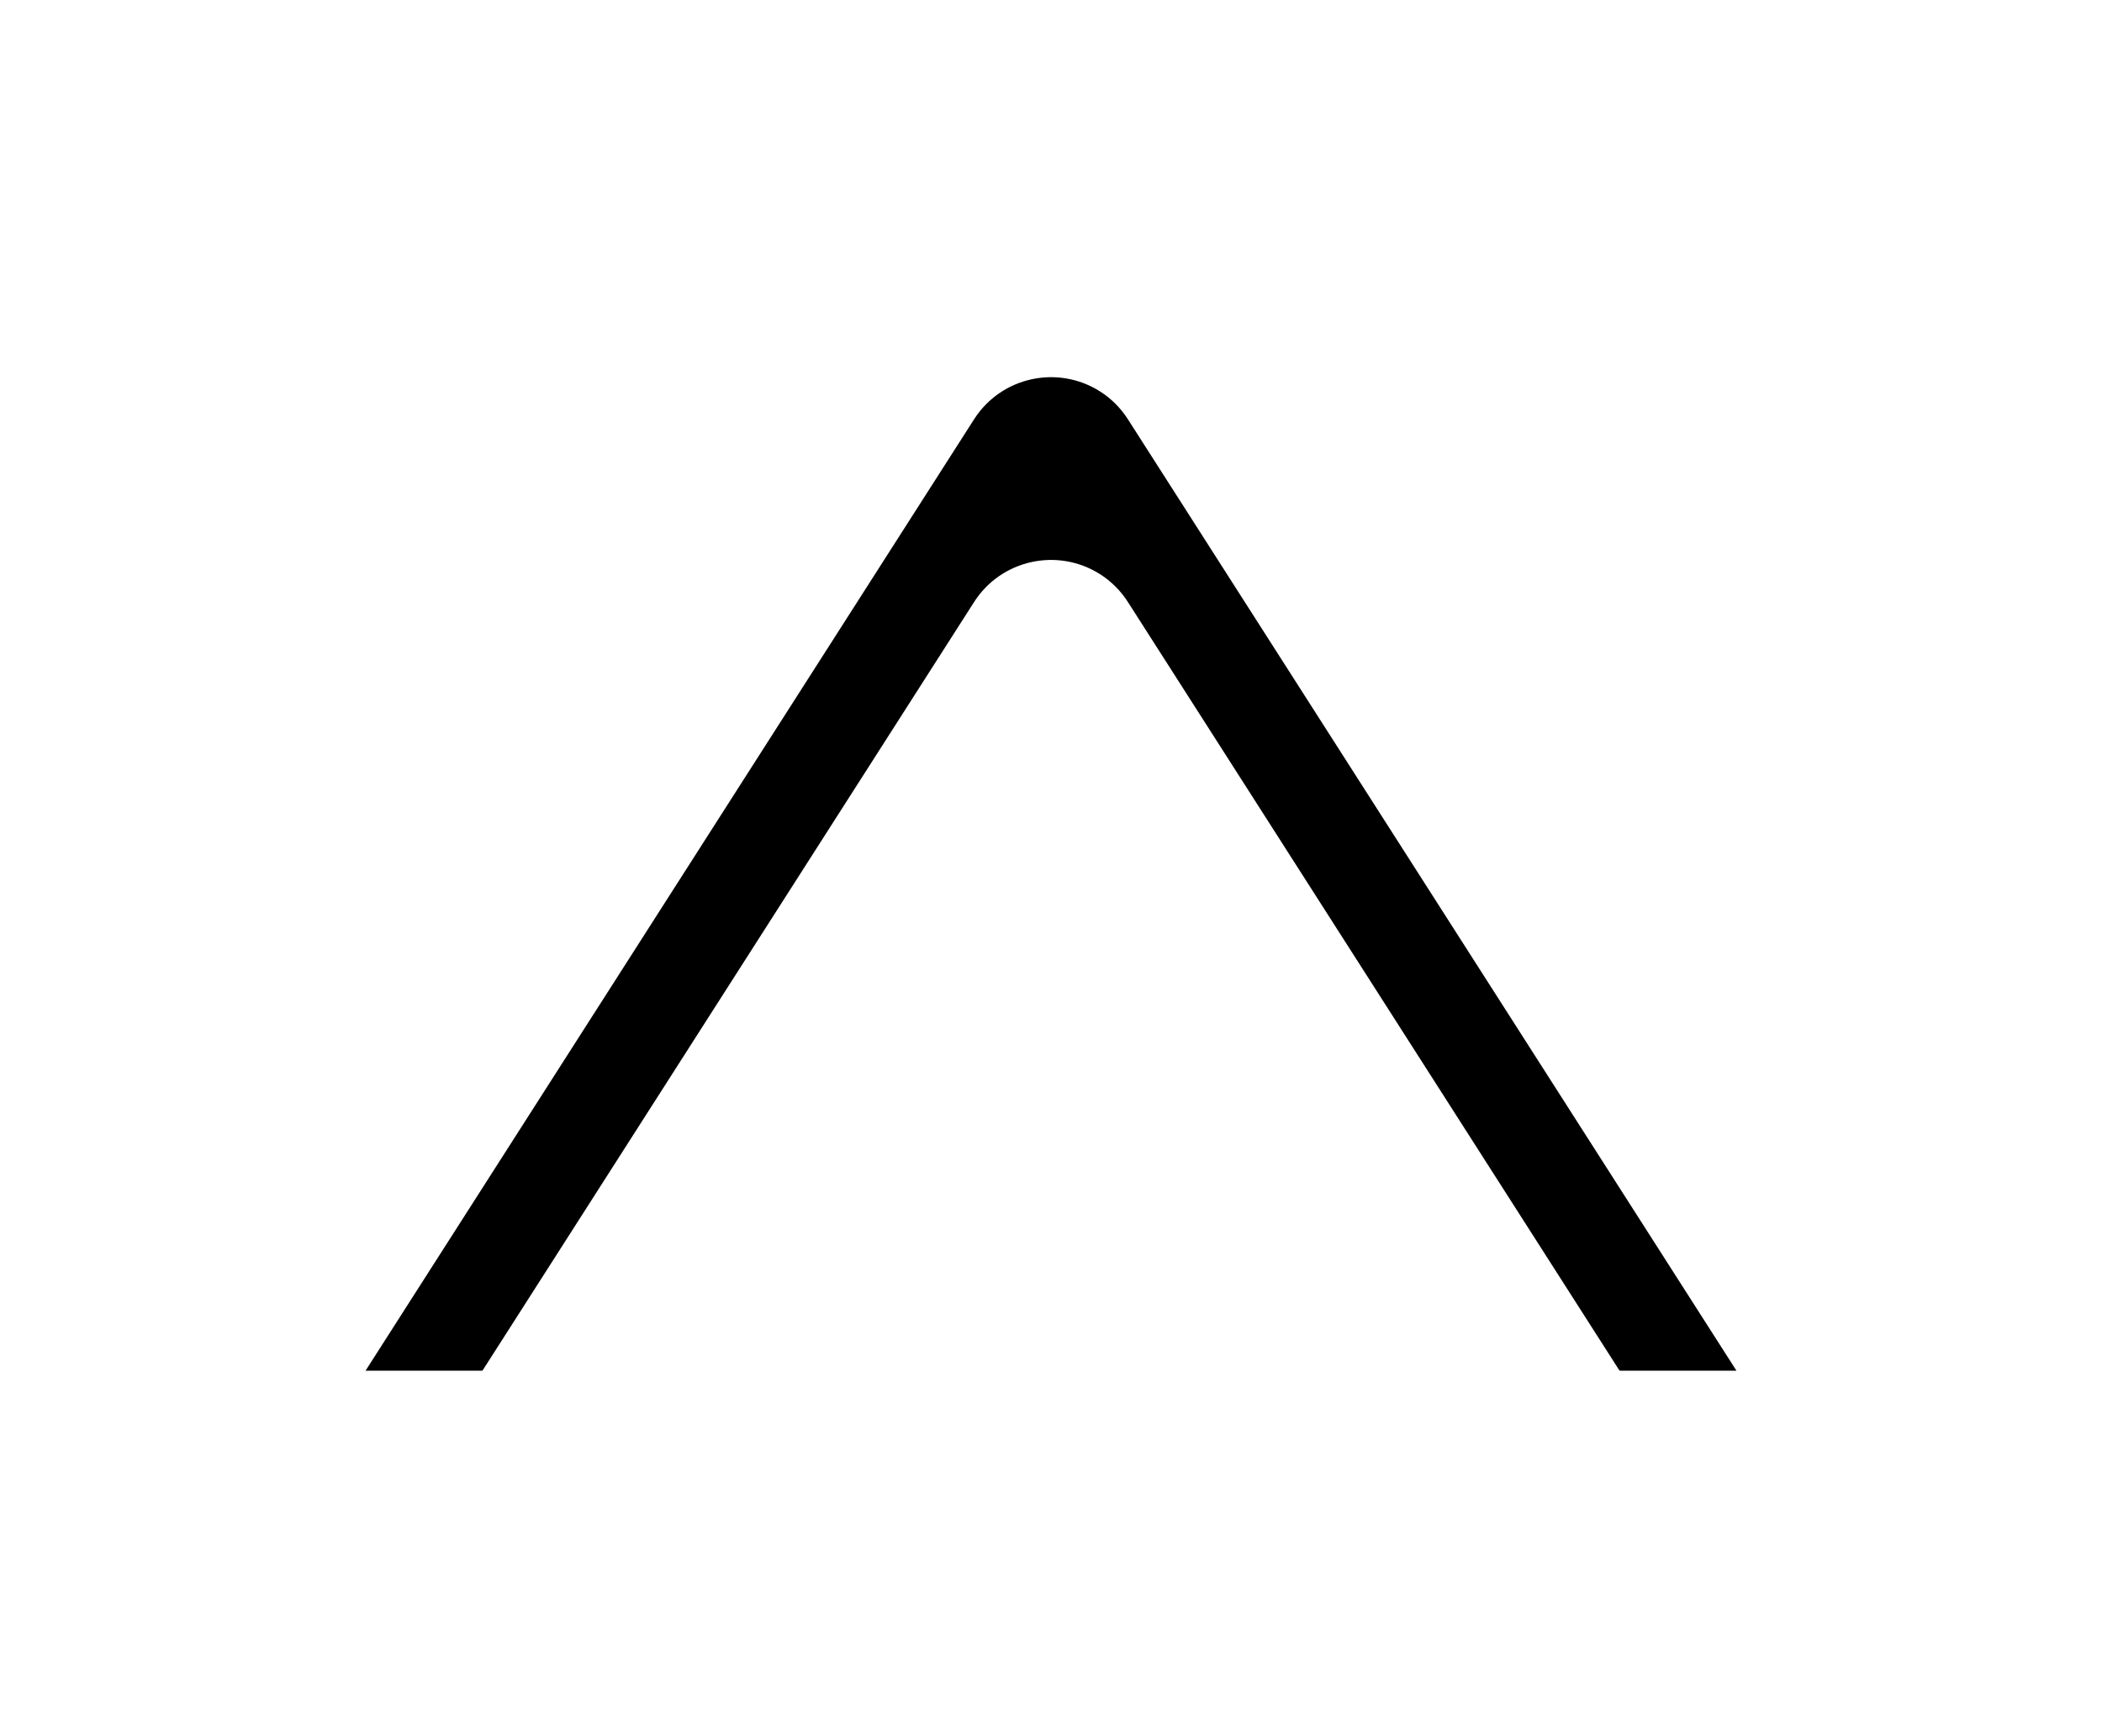 <?xml version="1.0" encoding="UTF-8"?>
<svg width="23px" height="19px" viewBox="0 0 23 19" version="1.1" xmlns="http://www.w3.org/2000/svg" xmlns:xlink="http://www.w3.org/1999/xlink">
    <title>Triangle</title>
    <defs>
        <path d="M1086.342,1500.589 L1093,1511 L1093,1511 L1078,1511 L1084.658,1500.589 C1084.955,1500.124 1085.573,1499.988 1086.039,1500.285 C1086.161,1500.363 1086.264,1500.467 1086.342,1500.589 Z" id="path-1"></path>
        <filter x="-46.7%" y="-69.4%" width="193.3%" height="212.1%" filterUnits="objectBoundingBox" id="filter-2">
            <feOffset dx="0" dy="-2" in="SourceAlpha" result="shadowOffsetOuter1"></feOffset>
            <feGaussianBlur stdDeviation="2" in="shadowOffsetOuter1" result="shadowBlurOuter1"></feGaussianBlur>
            <feColorMatrix values="0 0 0 0 0   0 0 0 0 0   0 0 0 0 0  0 0 0 0.064 0" type="matrix" in="shadowBlurOuter1"></feColorMatrix>
        </filter>
    </defs>
    <g id="Ontwerp" stroke="none" stroke-width="1" fill="none" fill-rule="evenodd">
        <g id="Triangle" transform="translate(-1074, -1494)">
            <use fill="black" fill-opacity="1" filter="url(#filter-2)" xlink:href="#path-1"></use>
            <use fill="#FFFFFF" fill-rule="evenodd" xlink:href="#path-1"></use>
        </g>
    </g>
</svg>